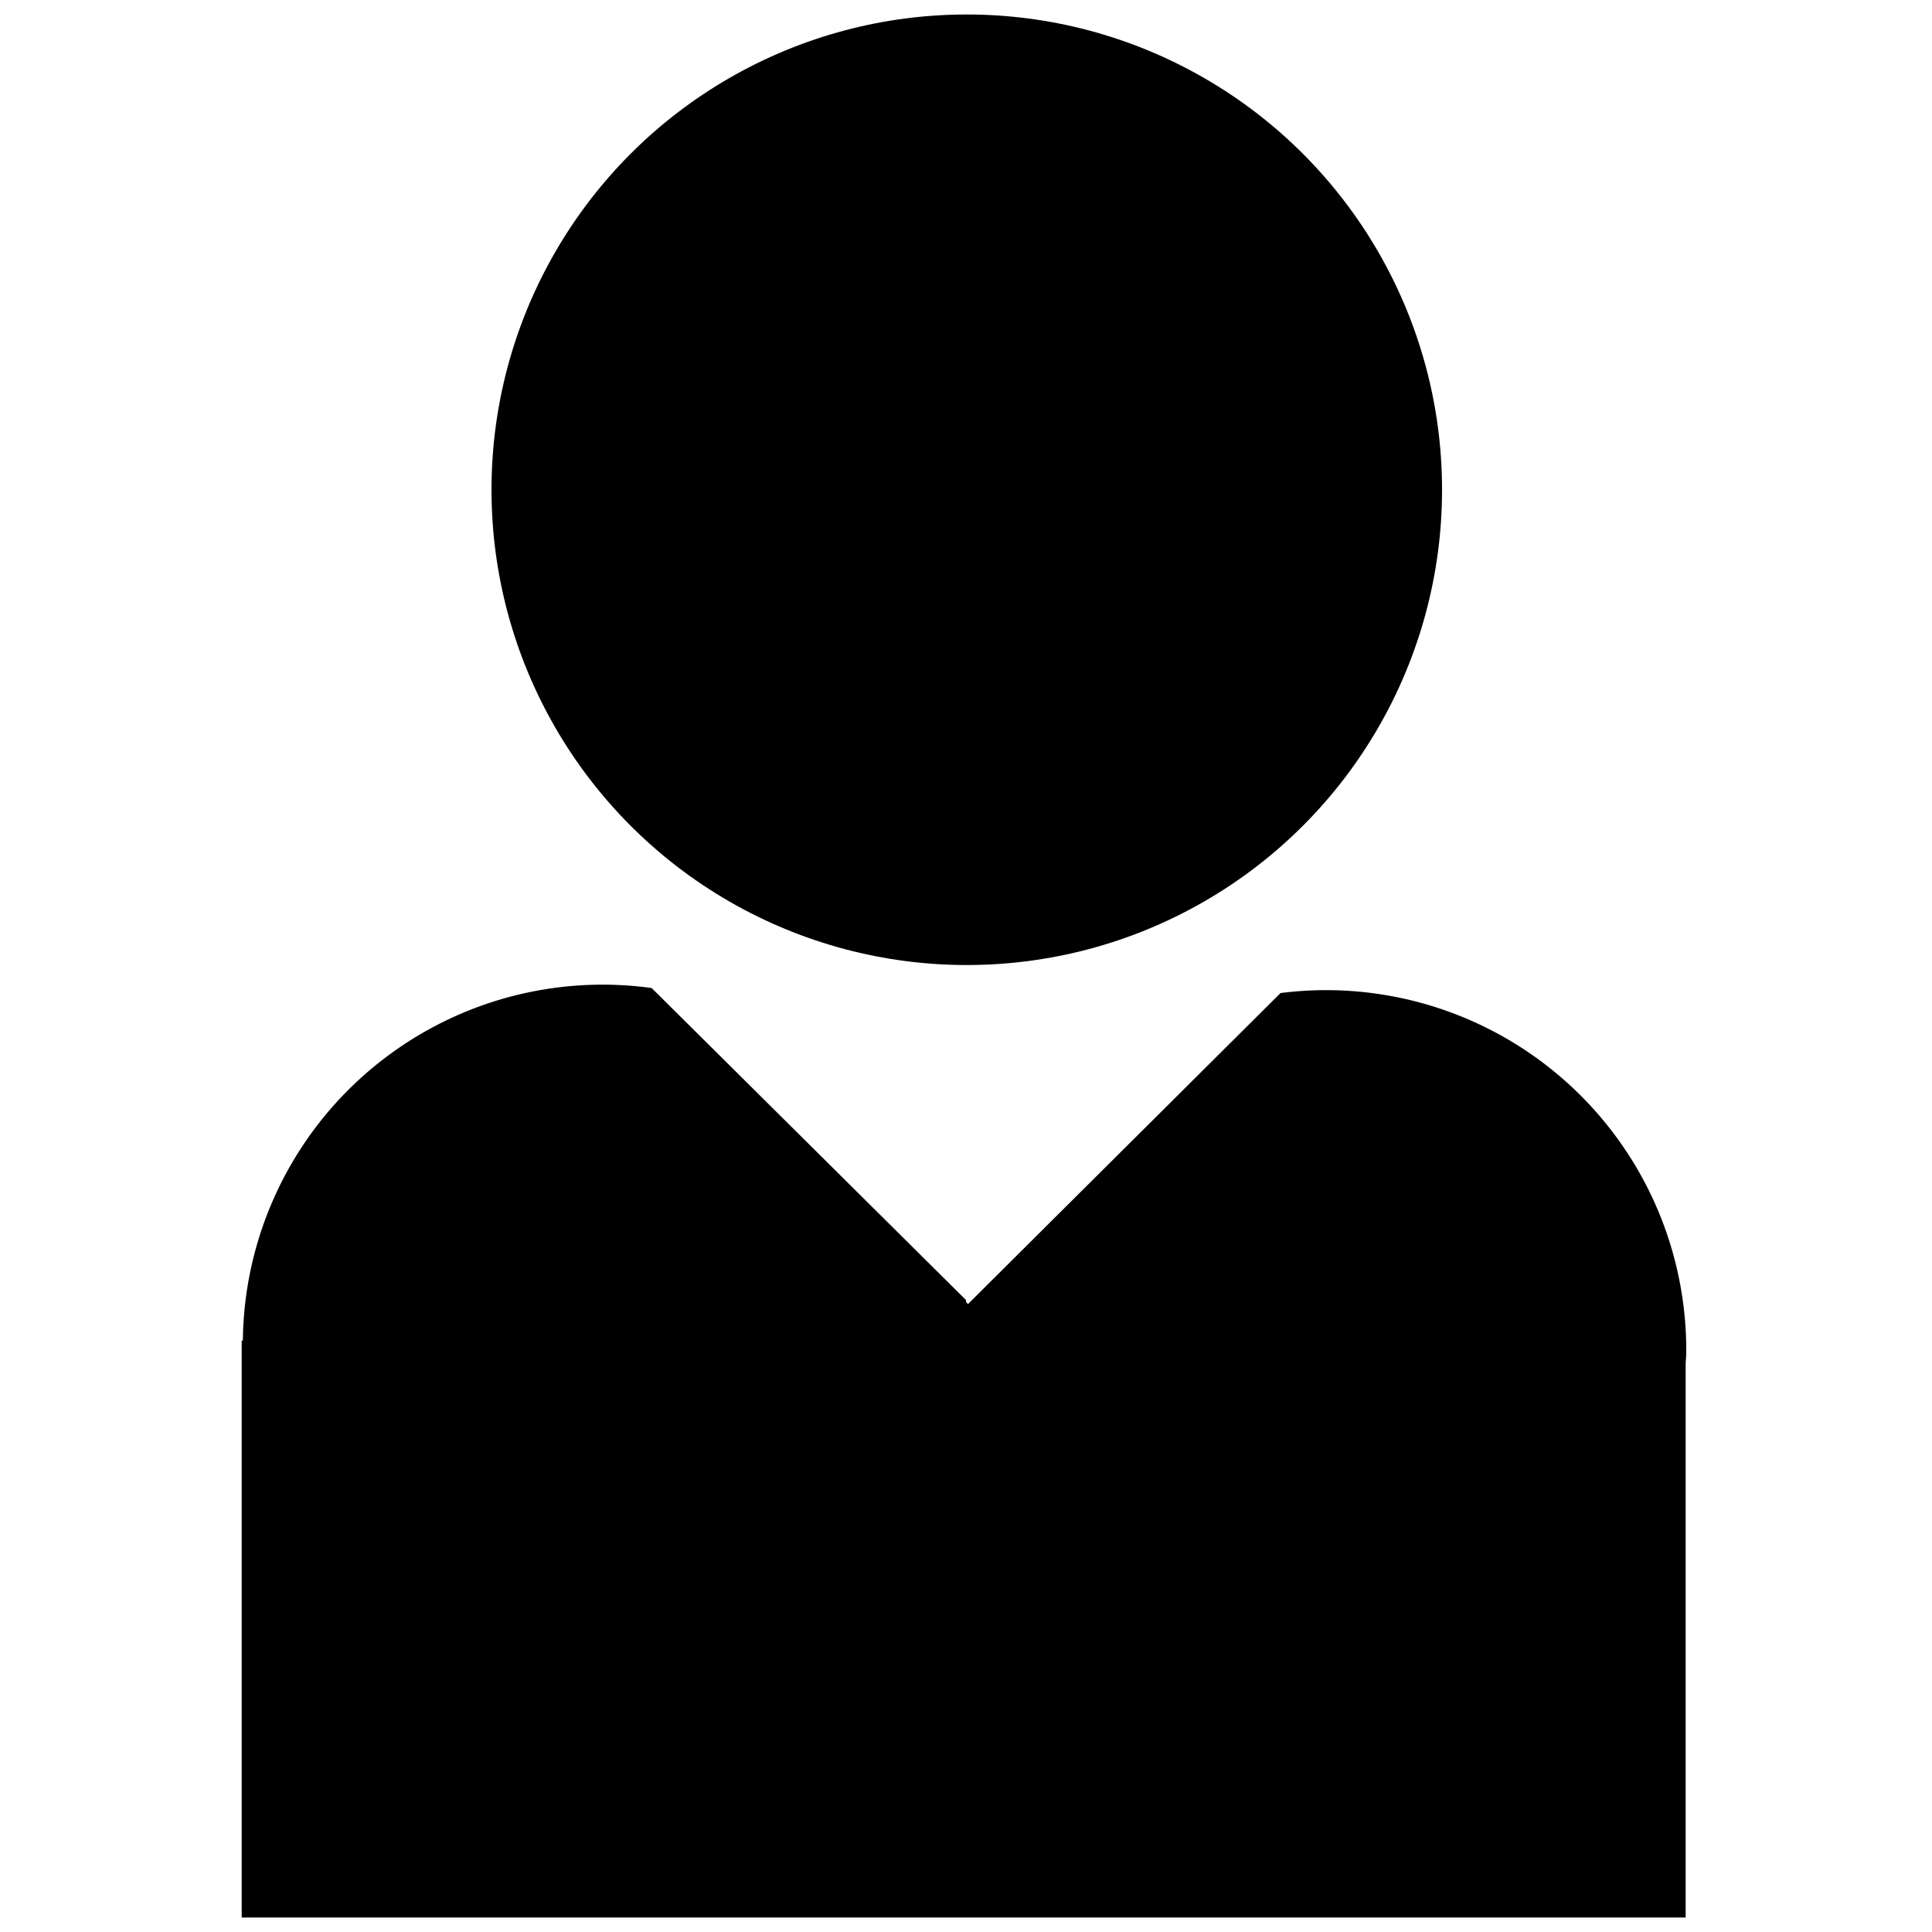 <svg data-name="Layer 1" xmlns="http://www.w3.org/2000/svg" viewBox="0 0 100 100"><title>avatar</title><circle cx="50.04" cy="25.35" r="24.6"/><path d="M87.28 70a18.64 18.64 0 0 0-21-18.6L50.1 67.5l-.1-.12v-.09L33.73 51.14a18.62 18.62 0 0 0-21.16 18.25h-.06v29.86h74.74V70.56c.01-.2.03-.39.03-.56z"/></svg>